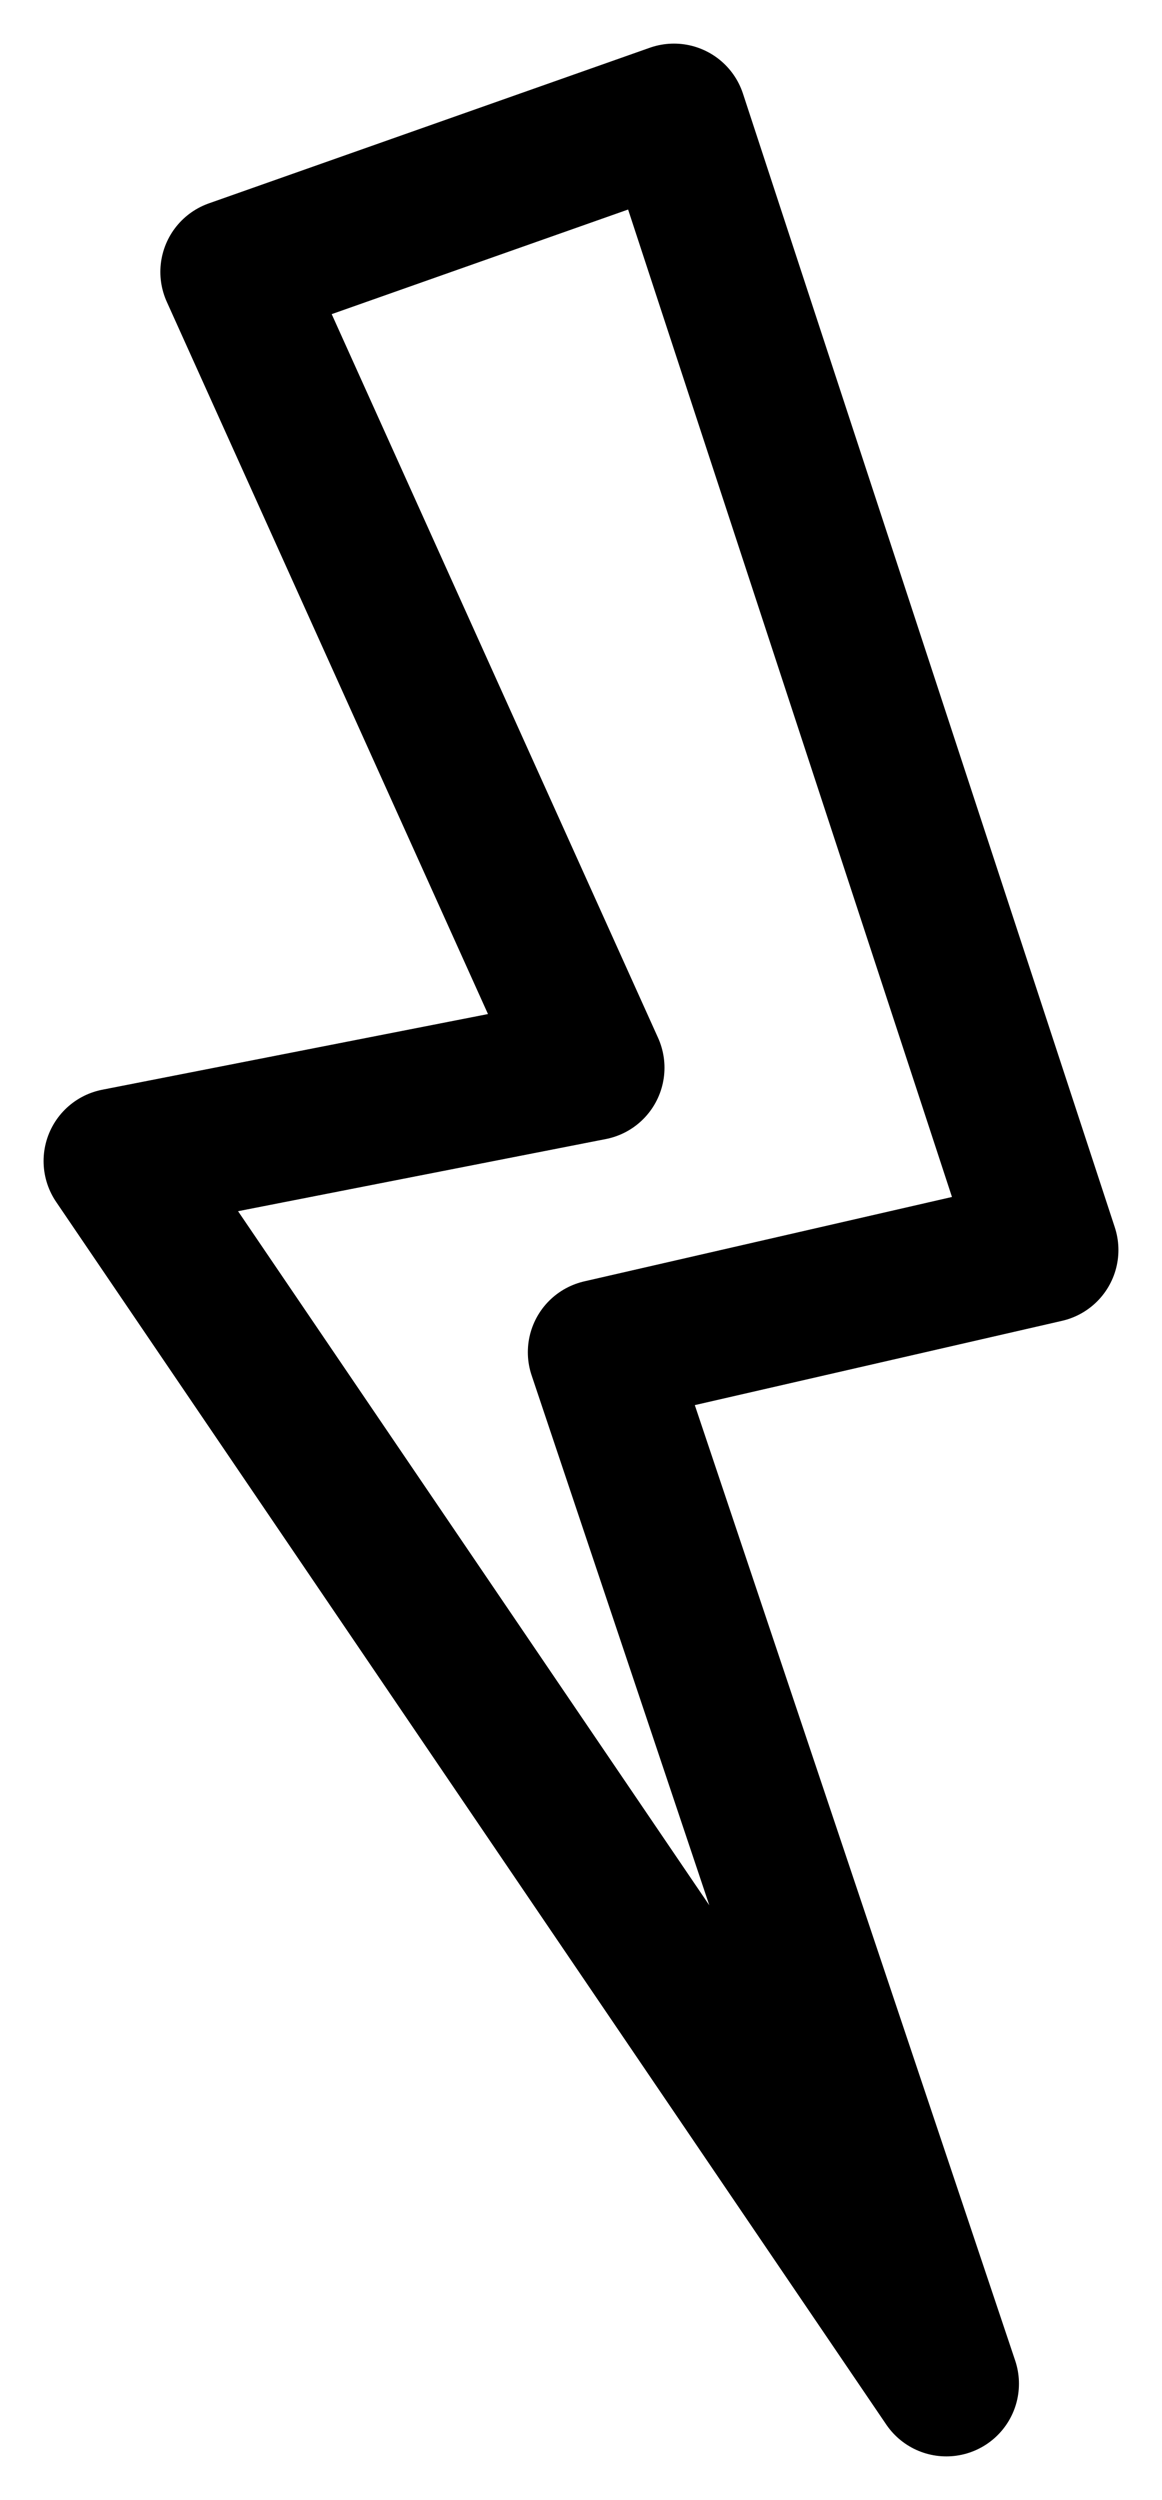 <?xml version="1.0" encoding="UTF-8"?>
<svg xmlns="http://www.w3.org/2000/svg" width="20" height="43" fill="none">
  <path clip-rule="evenodd" d="M4.01 4.677l6.177 13.688L2 19.97 16.288 41l-5.953-17.742L18 21.5 11.6 2 4.01 4.677z" stroke="#000" stroke-width="2.5" stroke-linejoin="round"></path>
</svg>
